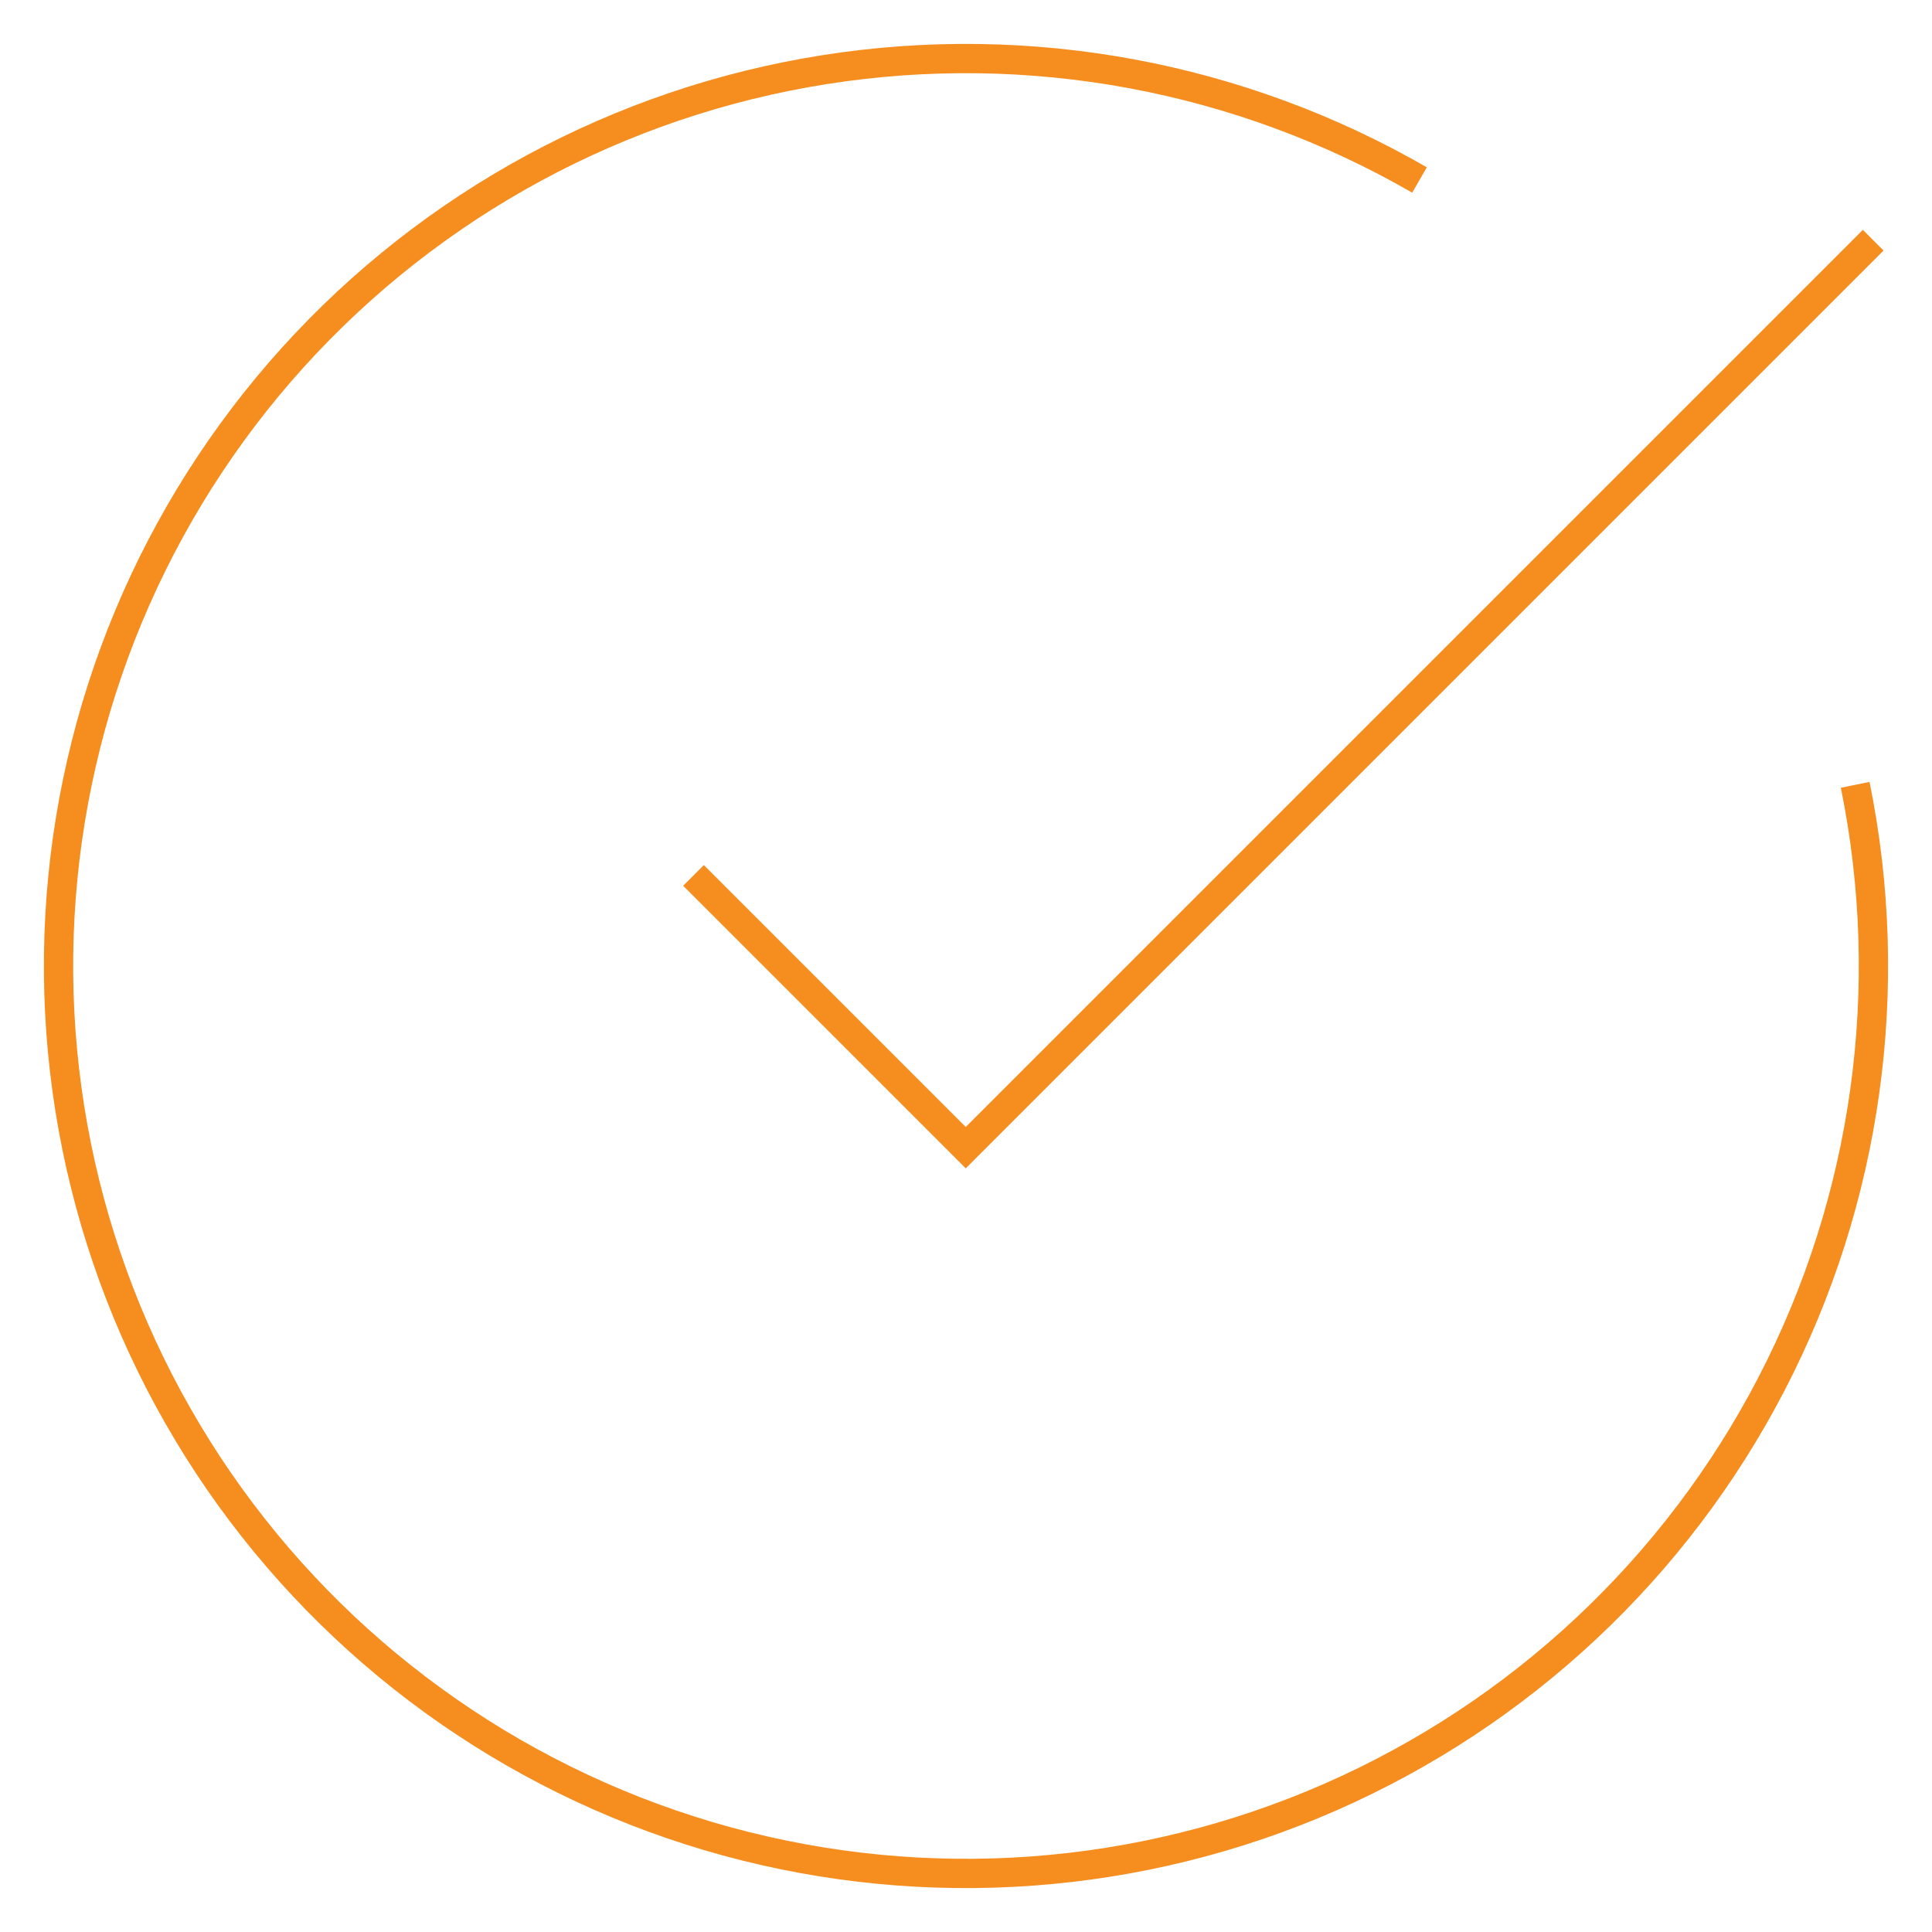 <svg width="66" height="66" viewBox="0 0 66 66" fill="none" xmlns="http://www.w3.org/2000/svg">
<path d="M63.376 26.811C64.791 33.759 63.783 40.982 60.517 47.276C57.252 53.57 51.927 58.555 45.431 61.398C38.936 64.242 31.662 64.772 24.822 62.902C17.982 61.031 11.991 56.872 7.846 51.119C3.702 45.365 1.655 38.365 2.047 31.285C2.44 24.205 5.247 17.474 10.002 12.213C14.757 6.953 21.171 3.481 28.175 2.378C35.18 1.274 42.351 2.605 48.493 6.149" stroke="#F68D1F" strokeWidth="3" strokeLinecap="round" strokeLinejoin="round"/>
<path d="M23.691 29.906L32.991 39.206L63.991 8.206" stroke="#F68D1F" strokeWidth="3" strokeLinecap="round" strokeLinejoin="round"/>
</svg>
